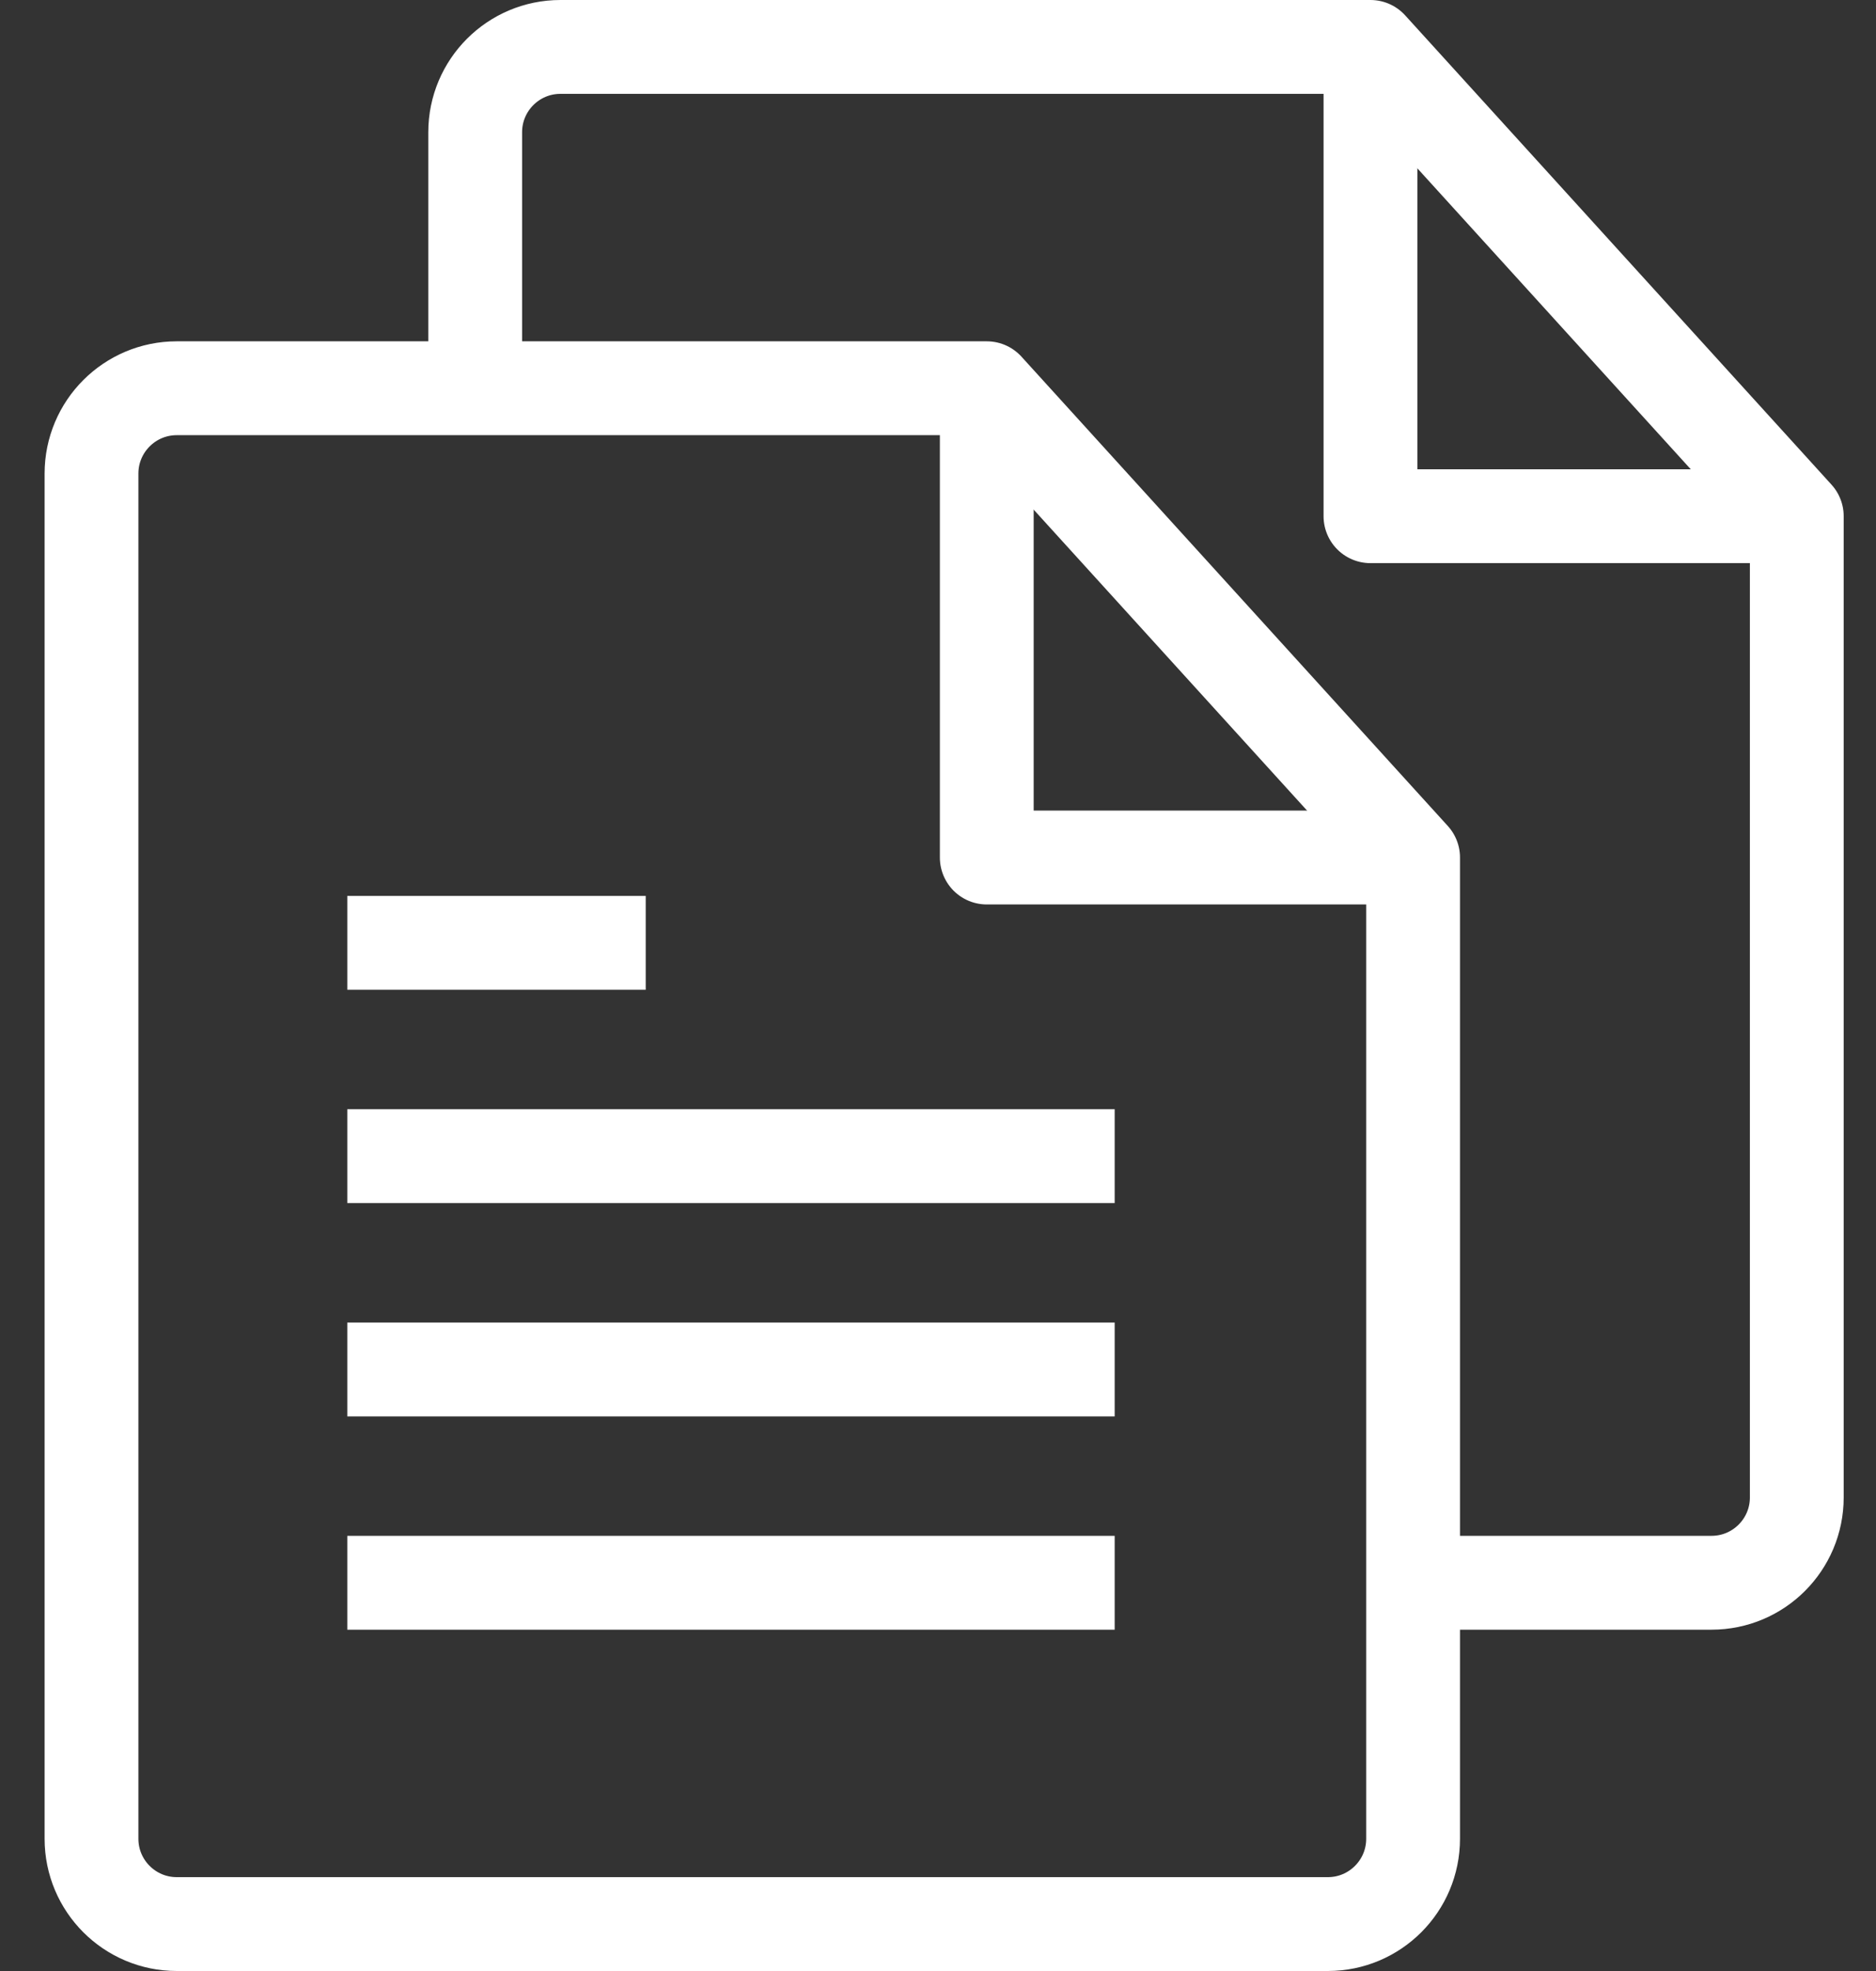 <?xml version="1.0" encoding="UTF-8"?>
<svg width="40px" height="42px" viewBox="0 0 40 42" version="1.1" xmlns="http://www.w3.org/2000/svg" xmlns:xlink="http://www.w3.org/1999/xlink">
    <rect x="0" y="0" width="40" height="42" fill="#333333" stroke="none"/>
    <!-- Generator: Sketch 52.1 (67048) - http://www.bohemiancoding.com/sketch -->
    <title>Document &amp; Folder_two-files</title>
    <desc>Created with Sketch.</desc>
    <g id="F.-Teaser-Blocks" stroke="none" stroke-width="1" fill="none" fill-rule="evenodd" stroke-linejoin="round">
        <g id="F6.-Five-Comparible-Things-(Desktop)" transform="translate(-1146, -103)" stroke="#FFFFFF" stroke-width="2">
            <g id="Card-2-Copy-3" transform="translate(1116, 64)">
                <g id="Text" transform="translate(23.951, 40)">
                    <g id="Document-&amp;-Folder_two-files" transform="translate(8, 0)">
                        <path d="M26.361,40 L1.818,40 C0.814,40 0,39.186 0,38.182 L0,9.091 C0,8.087 0.814,7.273 1.818,7.273 L19.089,7.273 L28.179,17.273 L28.179,38.182 C28.179,39.186 27.365,40 26.361,40 Z" id="Shape"></path>
                        <polyline id="Shape" points="19.089 8.182 19.089 17.273 28.179 17.273"></polyline>
                        <path d="M8.181,7.273 L8.181,1.818 C8.181,0.814 8.995,0 9.999,0 L27.27,0 L36.36,10 L36.36,30.909 C36.36,31.913 35.546,32.727 34.542,32.727 L29.088,32.727" id="Shape"></path>
                        <polyline id="Shape" points="27.27 0.909 27.27 10 36.36 10"></polyline>
                        <path d="M5.454,19.091 L11.817,19.091" id="Shape"></path>
                        <path d="M5.454,23.636 L21.816,23.636" id="Shape"></path>
                        <path d="M5.454,28.182 L21.816,28.182" id="Shape"></path>
                        <path d="M5.454,32.727 L21.816,32.727" id="Shape"></path>
                    </g>
                </g>
            </g>
        </g>
    </g>
</svg>